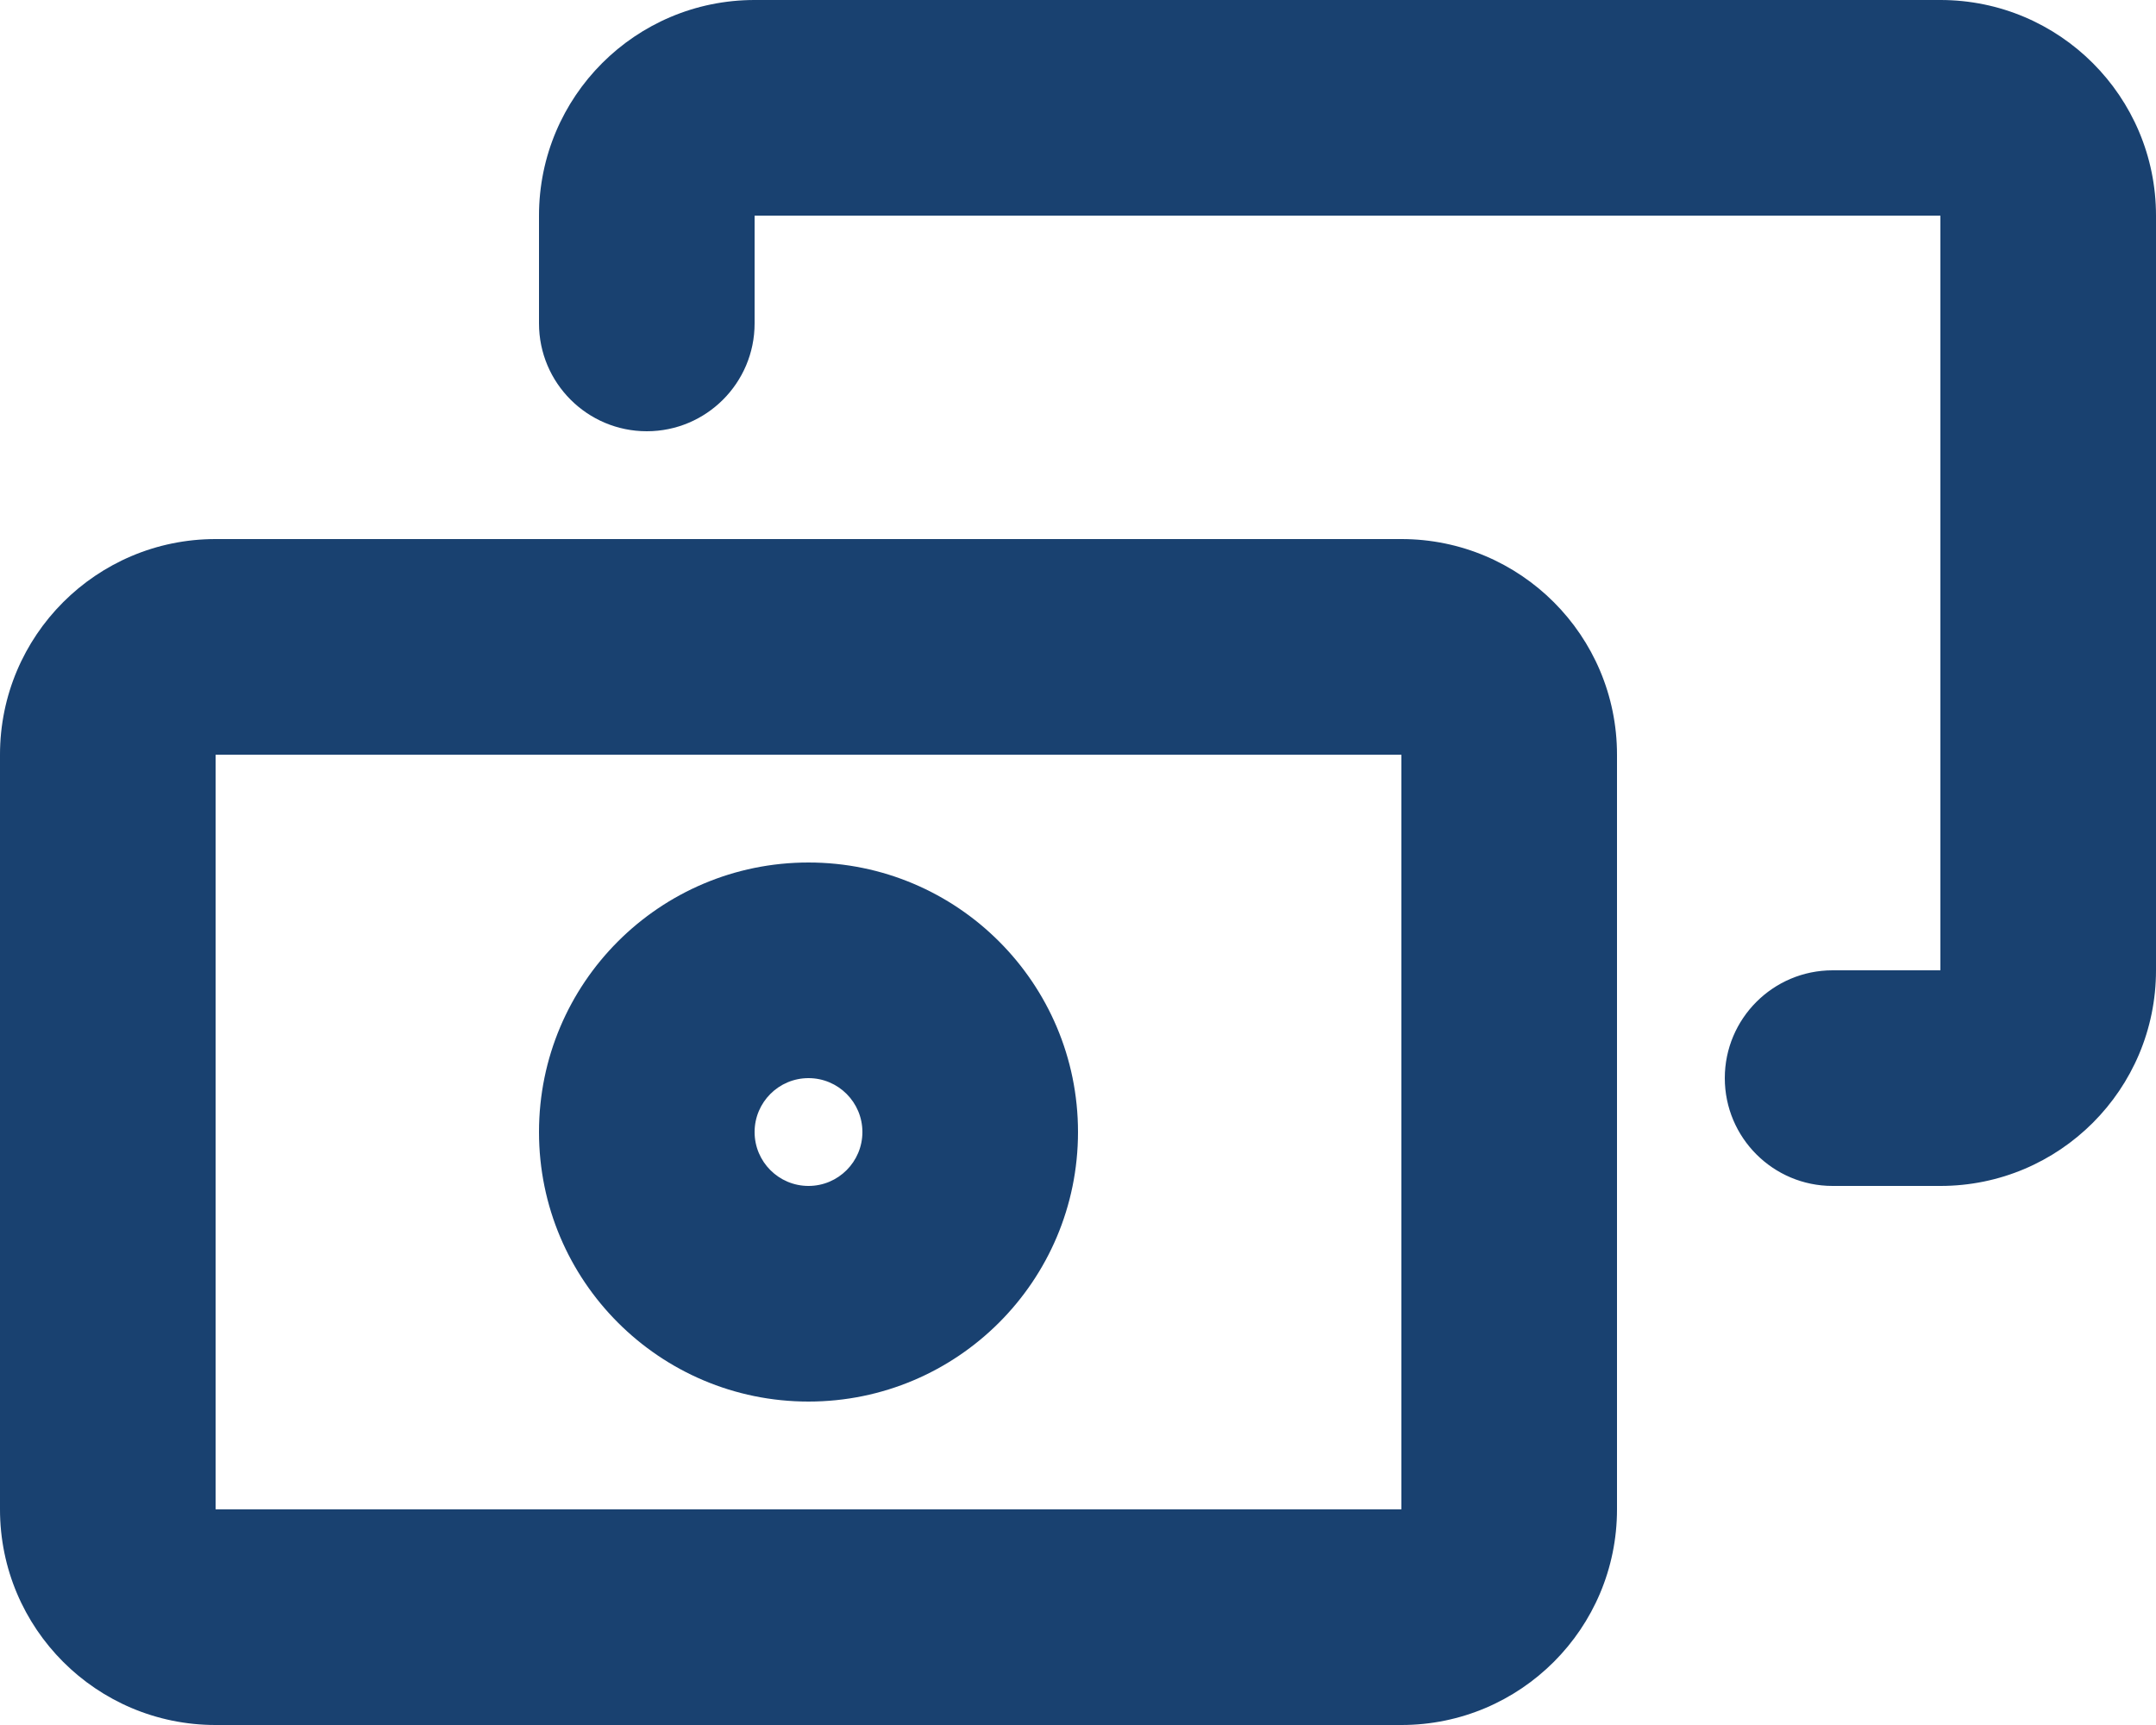 <svg width="30" height="24" viewBox="0 0 30 24" fill="none" xmlns="http://www.w3.org/2000/svg">
<path fill-rule="evenodd" clip-rule="evenodd" d="M7.5 3C7.5 1.343 8.843 0 10.5 0H27C28.657 0 30 1.343 30 3V13.5C30 15.157 28.657 16.5 27 16.5H25.5C24.672 16.5 24 15.828 24 15C24 14.172 24.672 13.5 25.5 13.5H27V3H10.5V4.5C10.5 5.328 9.828 6 9 6C8.172 6 7.5 5.328 7.5 4.5V3ZM0 10.5C0 8.843 1.343 7.5 3 7.5H19.5C21.157 7.5 22.5 8.843 22.5 10.5V21C22.5 22.657 21.157 24 19.5 24H3C1.343 24 0 22.657 0 21V10.5ZM19.5 10.5H3V21H19.5V10.5ZM11.25 15C10.836 15 10.5 15.336 10.5 15.75C10.5 16.164 10.836 16.5 11.25 16.5C11.664 16.5 12 16.164 12 15.75C12 15.336 11.664 15 11.25 15ZM7.5 15.75C7.5 13.679 9.179 12 11.25 12C13.321 12 15 13.679 15 15.75C15 17.821 13.321 19.5 11.25 19.5C9.179 19.5 7.5 17.821 7.5 15.75Z" fill="#194170"/>
</svg>
